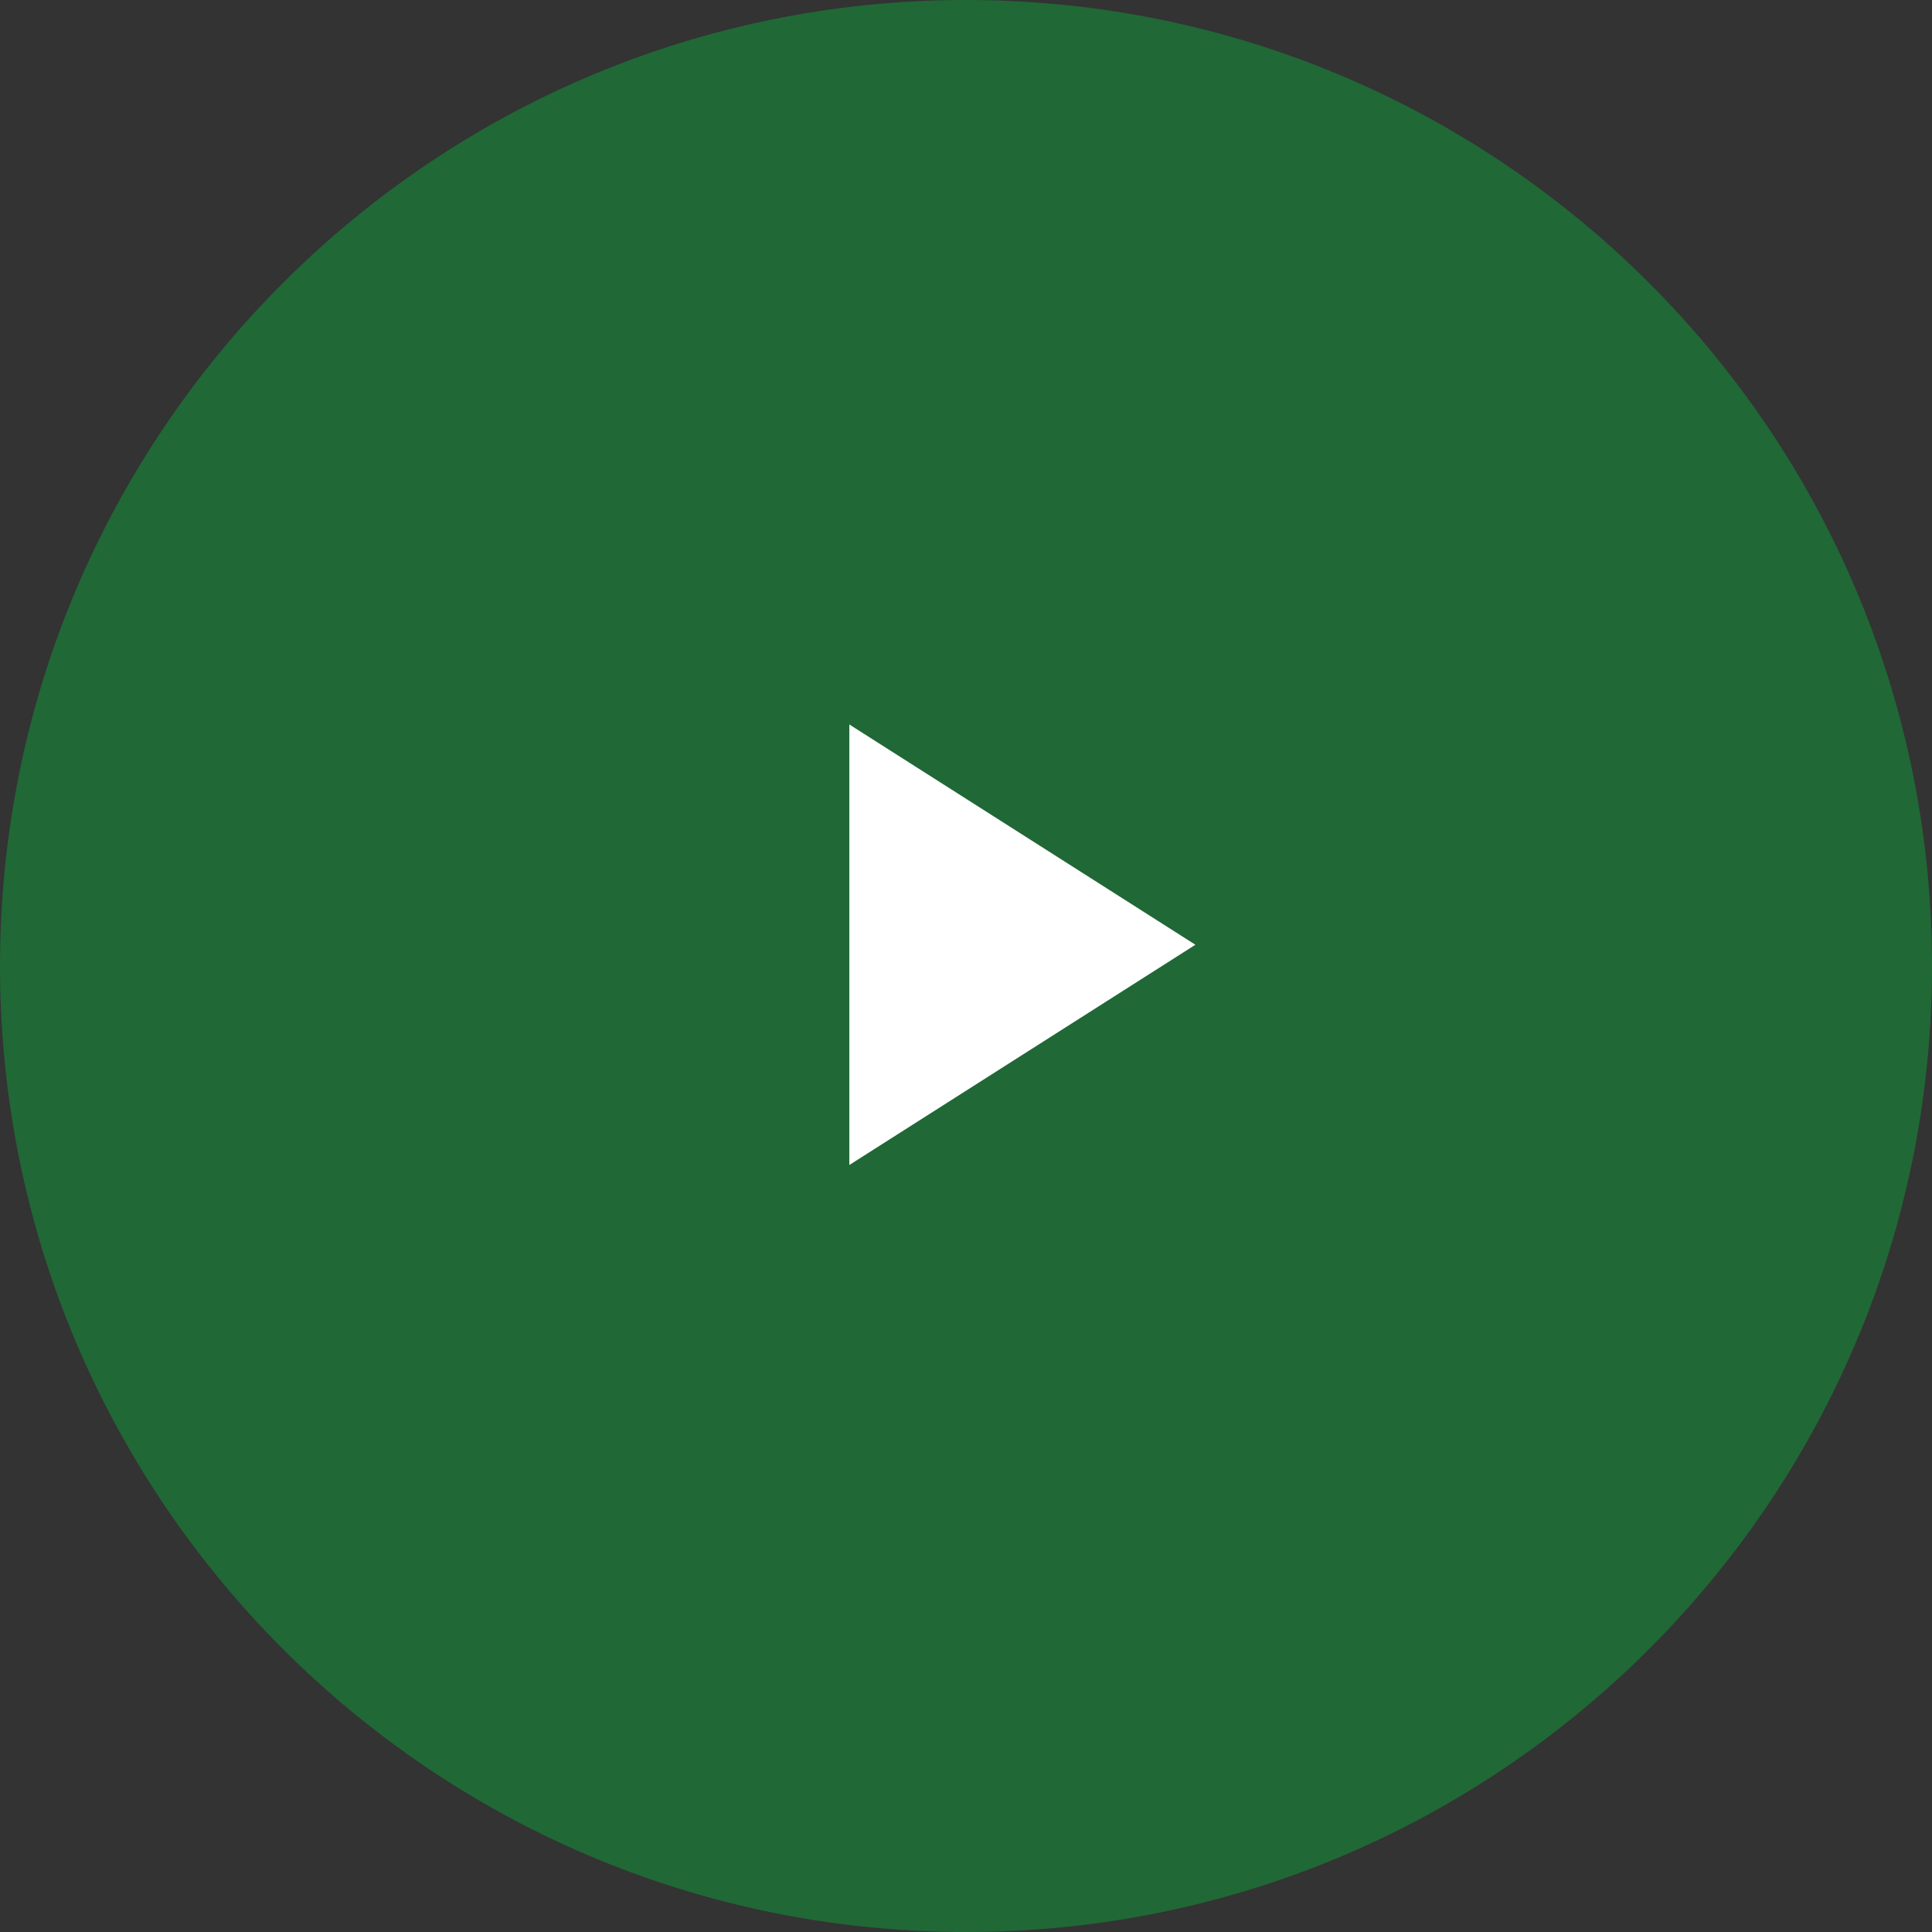 <svg xmlns="http://www.w3.org/2000/svg" width="80" height="80" fill="none"><rect width="100%" height="100%" fill="#333333" stroke="none"/><path fill="#198038" fill-rule="evenodd" d="M40 80c22.091 0 40-17.909 40-40S62.091 0 40 0 0 17.909 0 40s17.909 40 40 40z" clip-rule="evenodd" opacity=".7"/><path fill="#fff" fill-rule="evenodd" d="M35.169 30v18.24l14.33-9.12L35.17 30z" clip-rule="evenodd"/></svg>